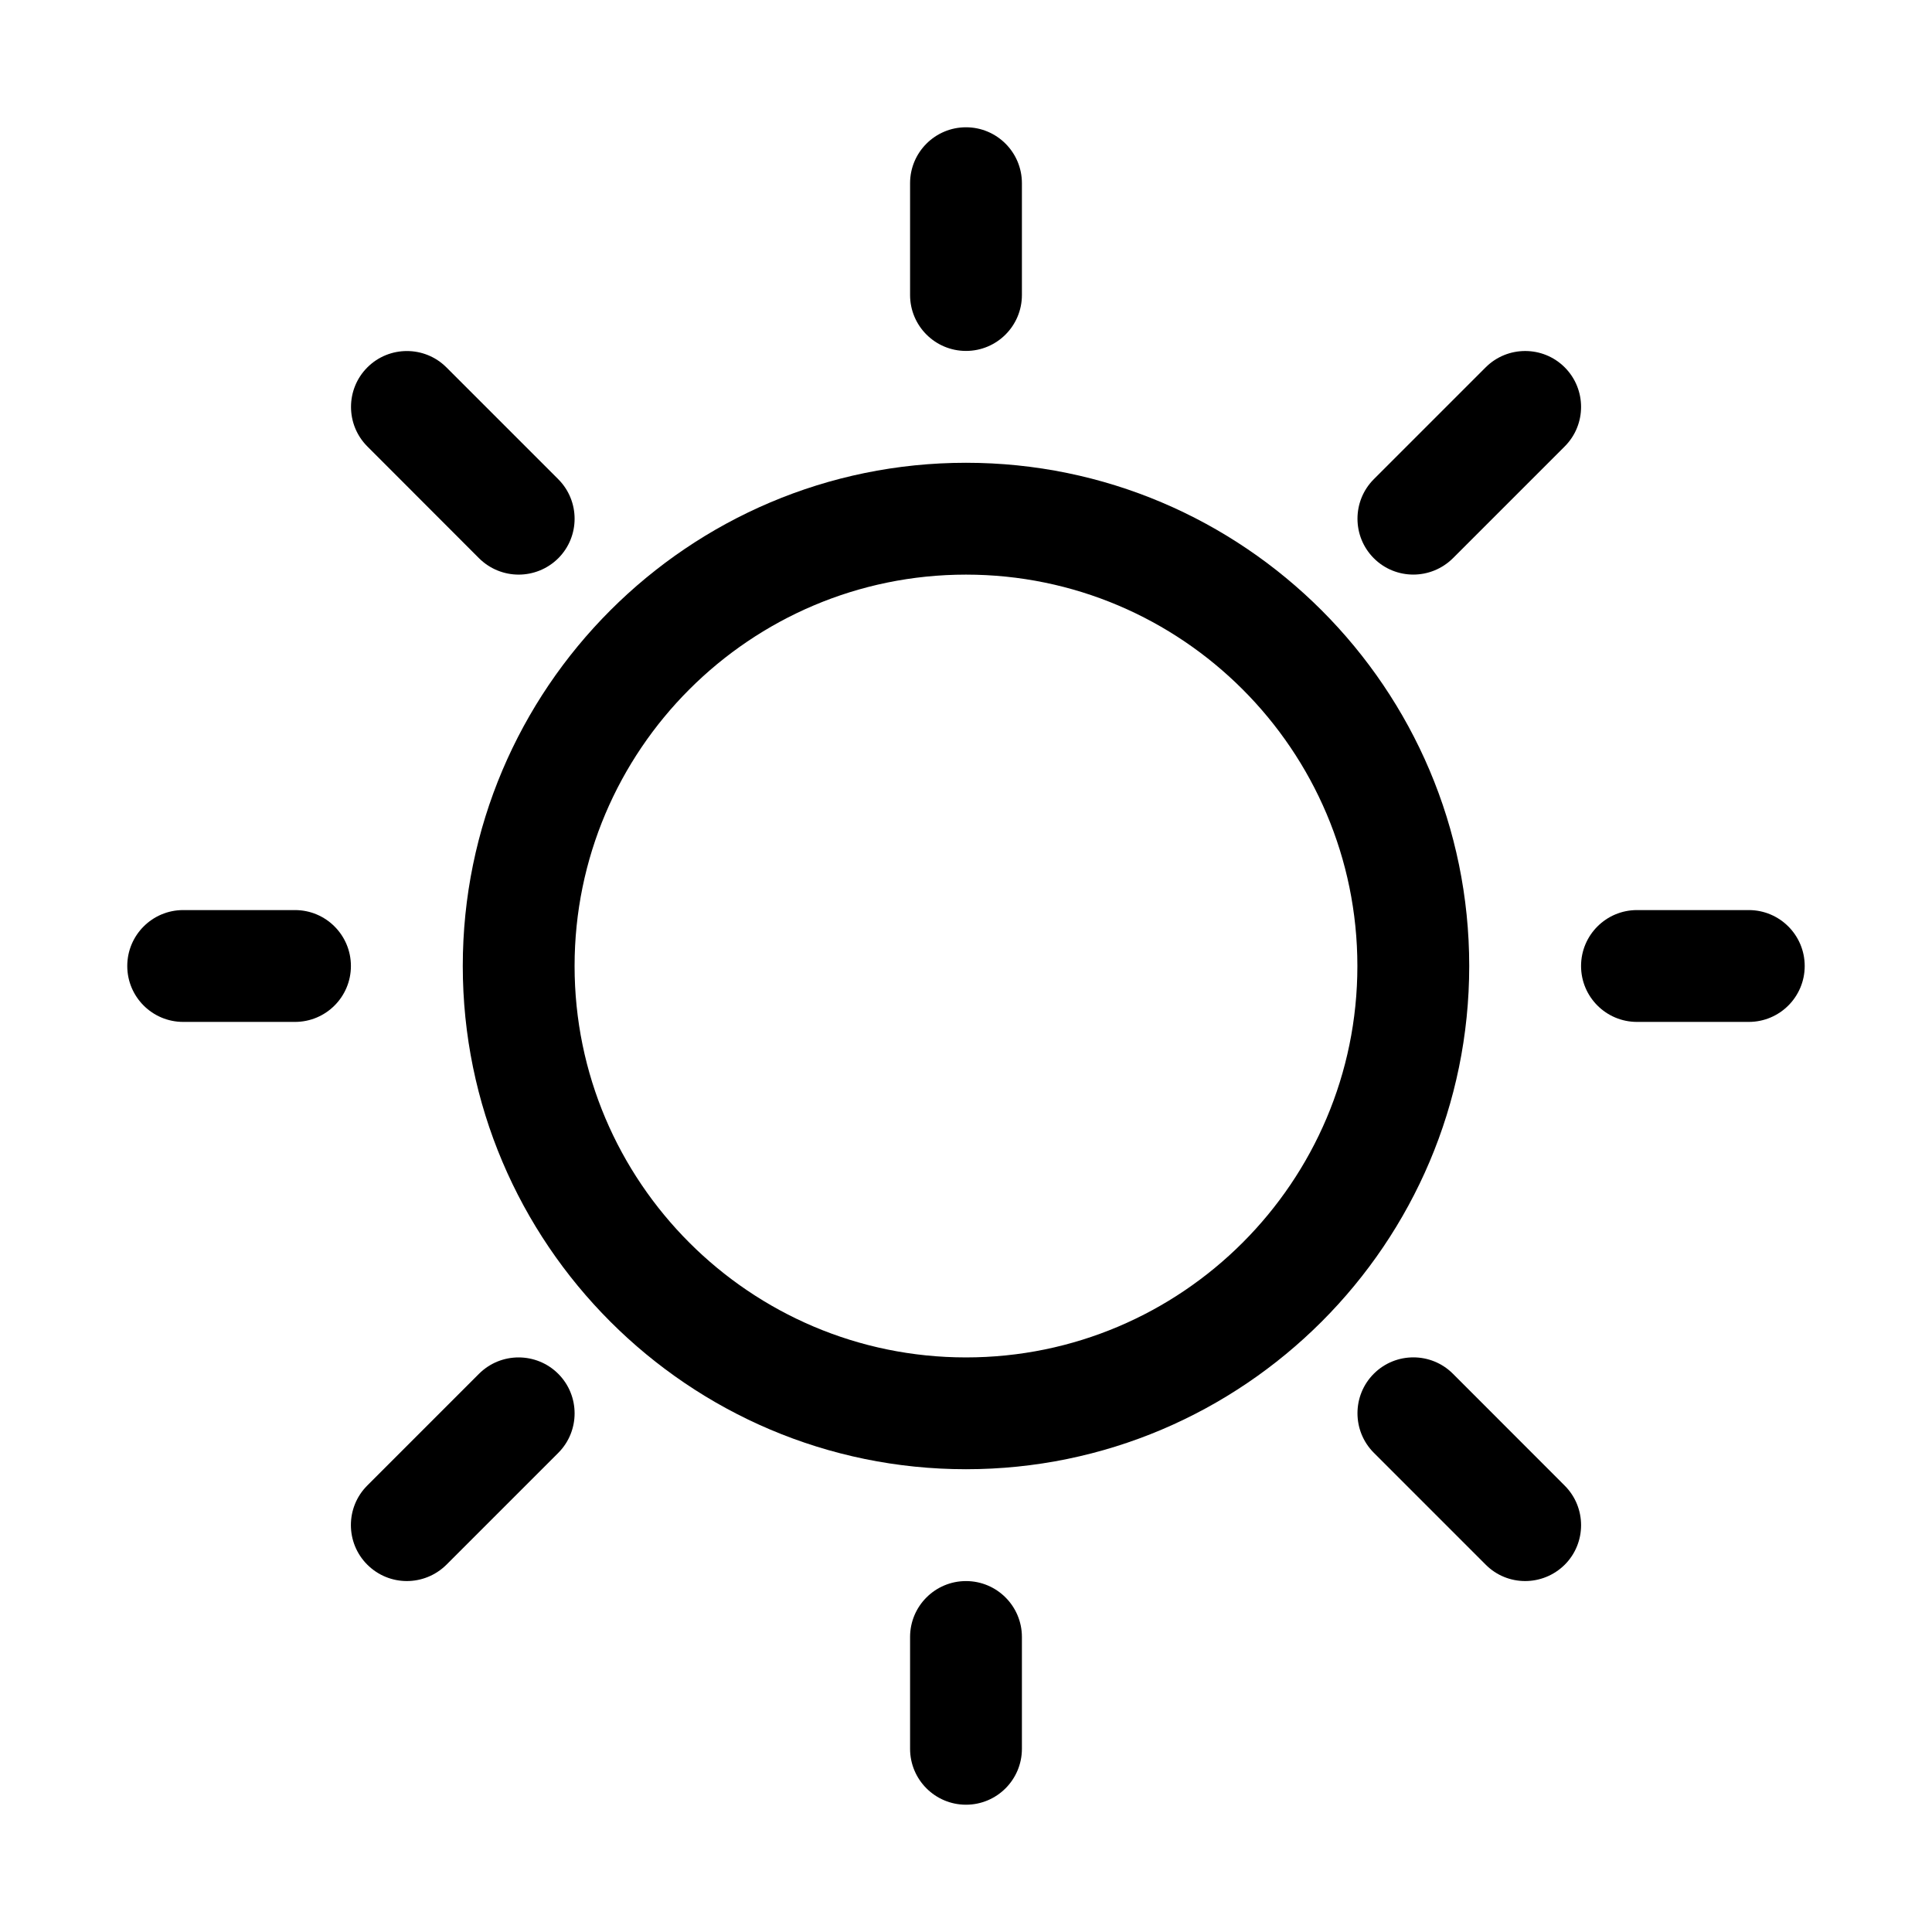 <?xml version="1.0" encoding="UTF-8"?>
<!-- The Best Svg Icon site in the world: iconSvg.co, Visit us! https://iconsvg.co -->
<svg fill="#000000" width="800px" height="800px" version="1.1" viewBox="144 144 512 512" xmlns="http://www.w3.org/2000/svg">
 <g>
  <path d="m400 266.64c-73.527 0-133.36 59.836-133.36 133.36 0 73.523 59.836 133.36 133.36 133.36 73.523 0 133.36-59.836 133.36-133.36 0-73.527-59.836-133.36-133.36-133.36zm0 237.09c-57.199 0-103.73-46.527-103.73-103.72 0-57.199 46.527-103.73 103.73-103.73 57.195 0 103.72 46.527 103.72 103.73 0 57.195-46.527 103.72-103.72 103.72z"/>
  <path d="m400 237c8.18 0 14.816-6.637 14.816-14.816v-29.637c0-8.18-6.637-14.816-14.816-14.816s-14.82 6.637-14.82 14.816v29.637c0 8.18 6.641 14.816 14.82 14.816z"/>
  <path d="m400 563c-8.18 0-14.82 6.637-14.82 14.816v29.637c0 8.18 6.641 14.816 14.82 14.816s14.816-6.637 14.816-14.816v-29.637c0-8.18-6.637-14.816-14.816-14.816z"/>
  <path d="m607.45 385.18h-29.637c-8.18 0-14.816 6.641-14.816 14.82s6.637 14.816 14.816 14.816h29.637c8.18 0 14.816-6.637 14.816-14.816s-6.637-14.82-14.816-14.82z"/>
  <path d="m222.18 385.18h-29.637c-8.18 0-14.816 6.641-14.816 14.82s6.637 14.816 14.816 14.816h29.637c8.18 0 14.816-6.637 14.816-14.816s-6.637-14.82-14.816-14.82z"/>
  <path d="m529.03 508.05c-5.777-5.777-15.172-5.777-20.953 0-5.777 5.777-5.777 15.172 0 20.953l29.637 29.637c2.875 2.902 6.668 4.356 10.465 4.356 3.793 0 7.586-1.453 10.492-4.328 5.777-5.777 5.777-15.172 0-20.953z"/>
  <path d="m270.96 291.95c2.902 2.875 6.695 4.328 10.492 4.328 3.793 0 7.586-1.453 10.492-4.328 5.777-5.777 5.777-15.172 0-20.953l-29.637-29.637c-5.777-5.777-15.172-5.777-20.953 0-5.777 5.777-5.777 15.172 0 20.953z"/>
  <path d="m270.96 508.05-29.637 29.637c-5.777 5.777-5.777 15.172 0 20.953 2.906 2.902 6.699 4.356 10.492 4.356 3.793 0 7.586-1.453 10.492-4.328l29.637-29.637c5.777-5.777 5.777-15.172 0-20.953-5.781-5.777-15.176-5.805-20.984-0.027z"/>
  <path d="m518.54 296.27c3.793 0 7.586-1.453 10.492-4.328l29.637-29.637c5.777-5.777 5.777-15.172 0-20.953-5.777-5.777-15.172-5.777-20.953 0l-29.637 29.637c-5.777 5.777-5.777 15.172 0 20.953 2.875 2.875 6.668 4.328 10.461 4.328z"/>
 </g>
</svg>